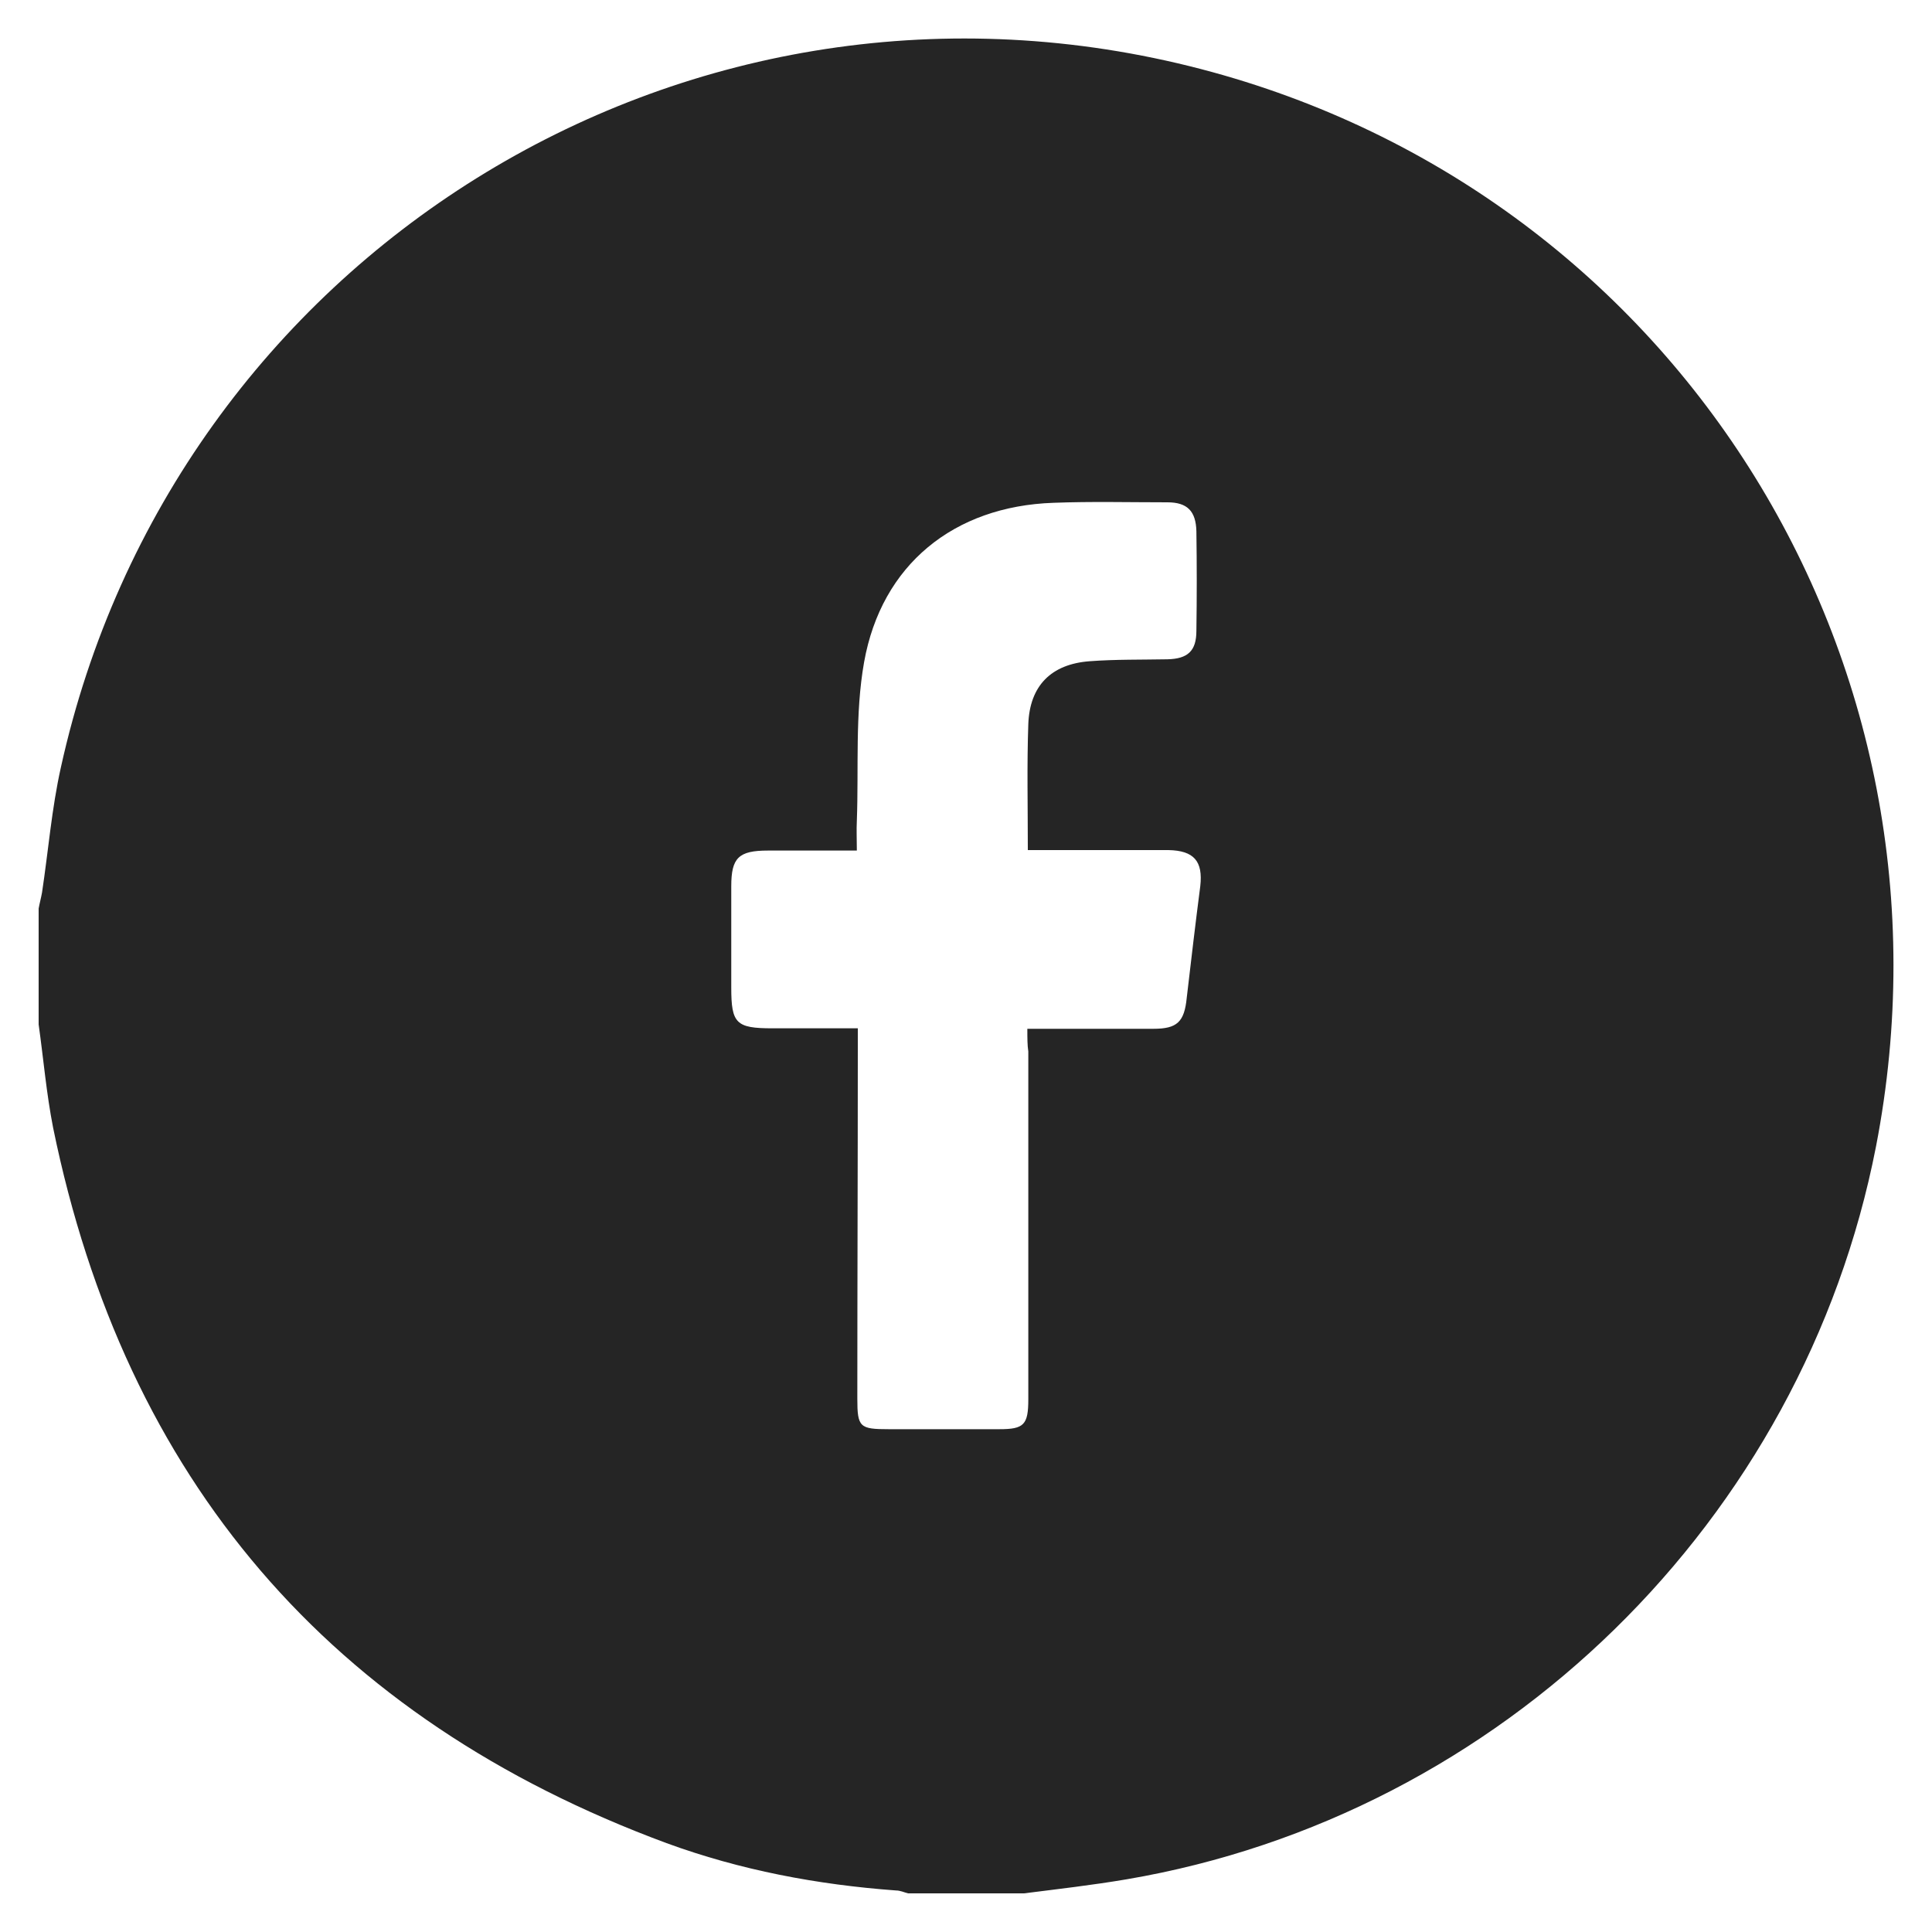 <?xml version="1.0" encoding="UTF-8"?> <svg xmlns="http://www.w3.org/2000/svg" width="32" height="32" viewBox="0 0 32 32" fill="none"><path d="M16.96 31.36C16.32 31.36 15.68 31.36 15.04 31.36C14.976 31.344 14.912 31.312 14.84 31.312C13.536 31.216 12.264 30.976 11.04 30.528C5.464 28.464 2.072 24.504 0.88 18.68C0.768 18.112 0.72 17.536 0.64 16.968C0.64 16.328 0.64 15.688 0.64 15.048C0.656 14.96 0.68 14.872 0.696 14.784C0.8 14.096 0.856 13.392 1.008 12.712C2.872 4.256 11.28 -0.992 19.704 1.096C27.704 3.08 32.64 10.904 31.072 18.992C29.864 25.184 24.872 30.072 18.656 31.128C18.088 31.224 17.528 31.288 16.96 31.36ZM17.016 17.04C17.152 17.04 17.256 17.04 17.368 17.04C17.944 17.04 18.528 17.04 19.104 17.04C19.496 17.04 19.616 16.928 19.656 16.528C19.728 15.912 19.8 15.296 19.88 14.68C19.928 14.264 19.776 14.088 19.352 14.08C18.68 14.08 18.016 14.08 17.344 14.08C17.24 14.08 17.136 14.08 17.024 14.08C17.024 13.352 17.008 12.672 17.032 11.992C17.056 11.36 17.408 11 18.048 10.952C18.472 10.92 18.904 10.928 19.336 10.92C19.672 10.912 19.816 10.784 19.816 10.448C19.824 9.896 19.824 9.352 19.816 8.8C19.808 8.464 19.664 8.32 19.336 8.32C18.704 8.32 18.072 8.304 17.448 8.328C15.8 8.384 14.6 9.352 14.312 10.968C14.16 11.824 14.224 12.72 14.192 13.592C14.184 13.752 14.192 13.904 14.192 14.088C13.672 14.088 13.192 14.088 12.72 14.088C12.232 14.088 12.112 14.208 12.112 14.68C12.112 15.24 12.112 15.8 12.112 16.36C12.112 16.952 12.192 17.032 12.792 17.032C13.256 17.032 13.728 17.032 14.208 17.032C14.208 17.184 14.208 17.296 14.208 17.408C14.208 19.328 14.2 21.248 14.2 23.168C14.2 23.64 14.24 23.672 14.72 23.672C15.328 23.672 15.936 23.672 16.552 23.672C16.96 23.672 17.032 23.6 17.032 23.176C17.032 21.256 17.032 19.336 17.032 17.416C17.016 17.312 17.016 17.192 17.016 17.04Z" fill="#252525"></path></svg> 